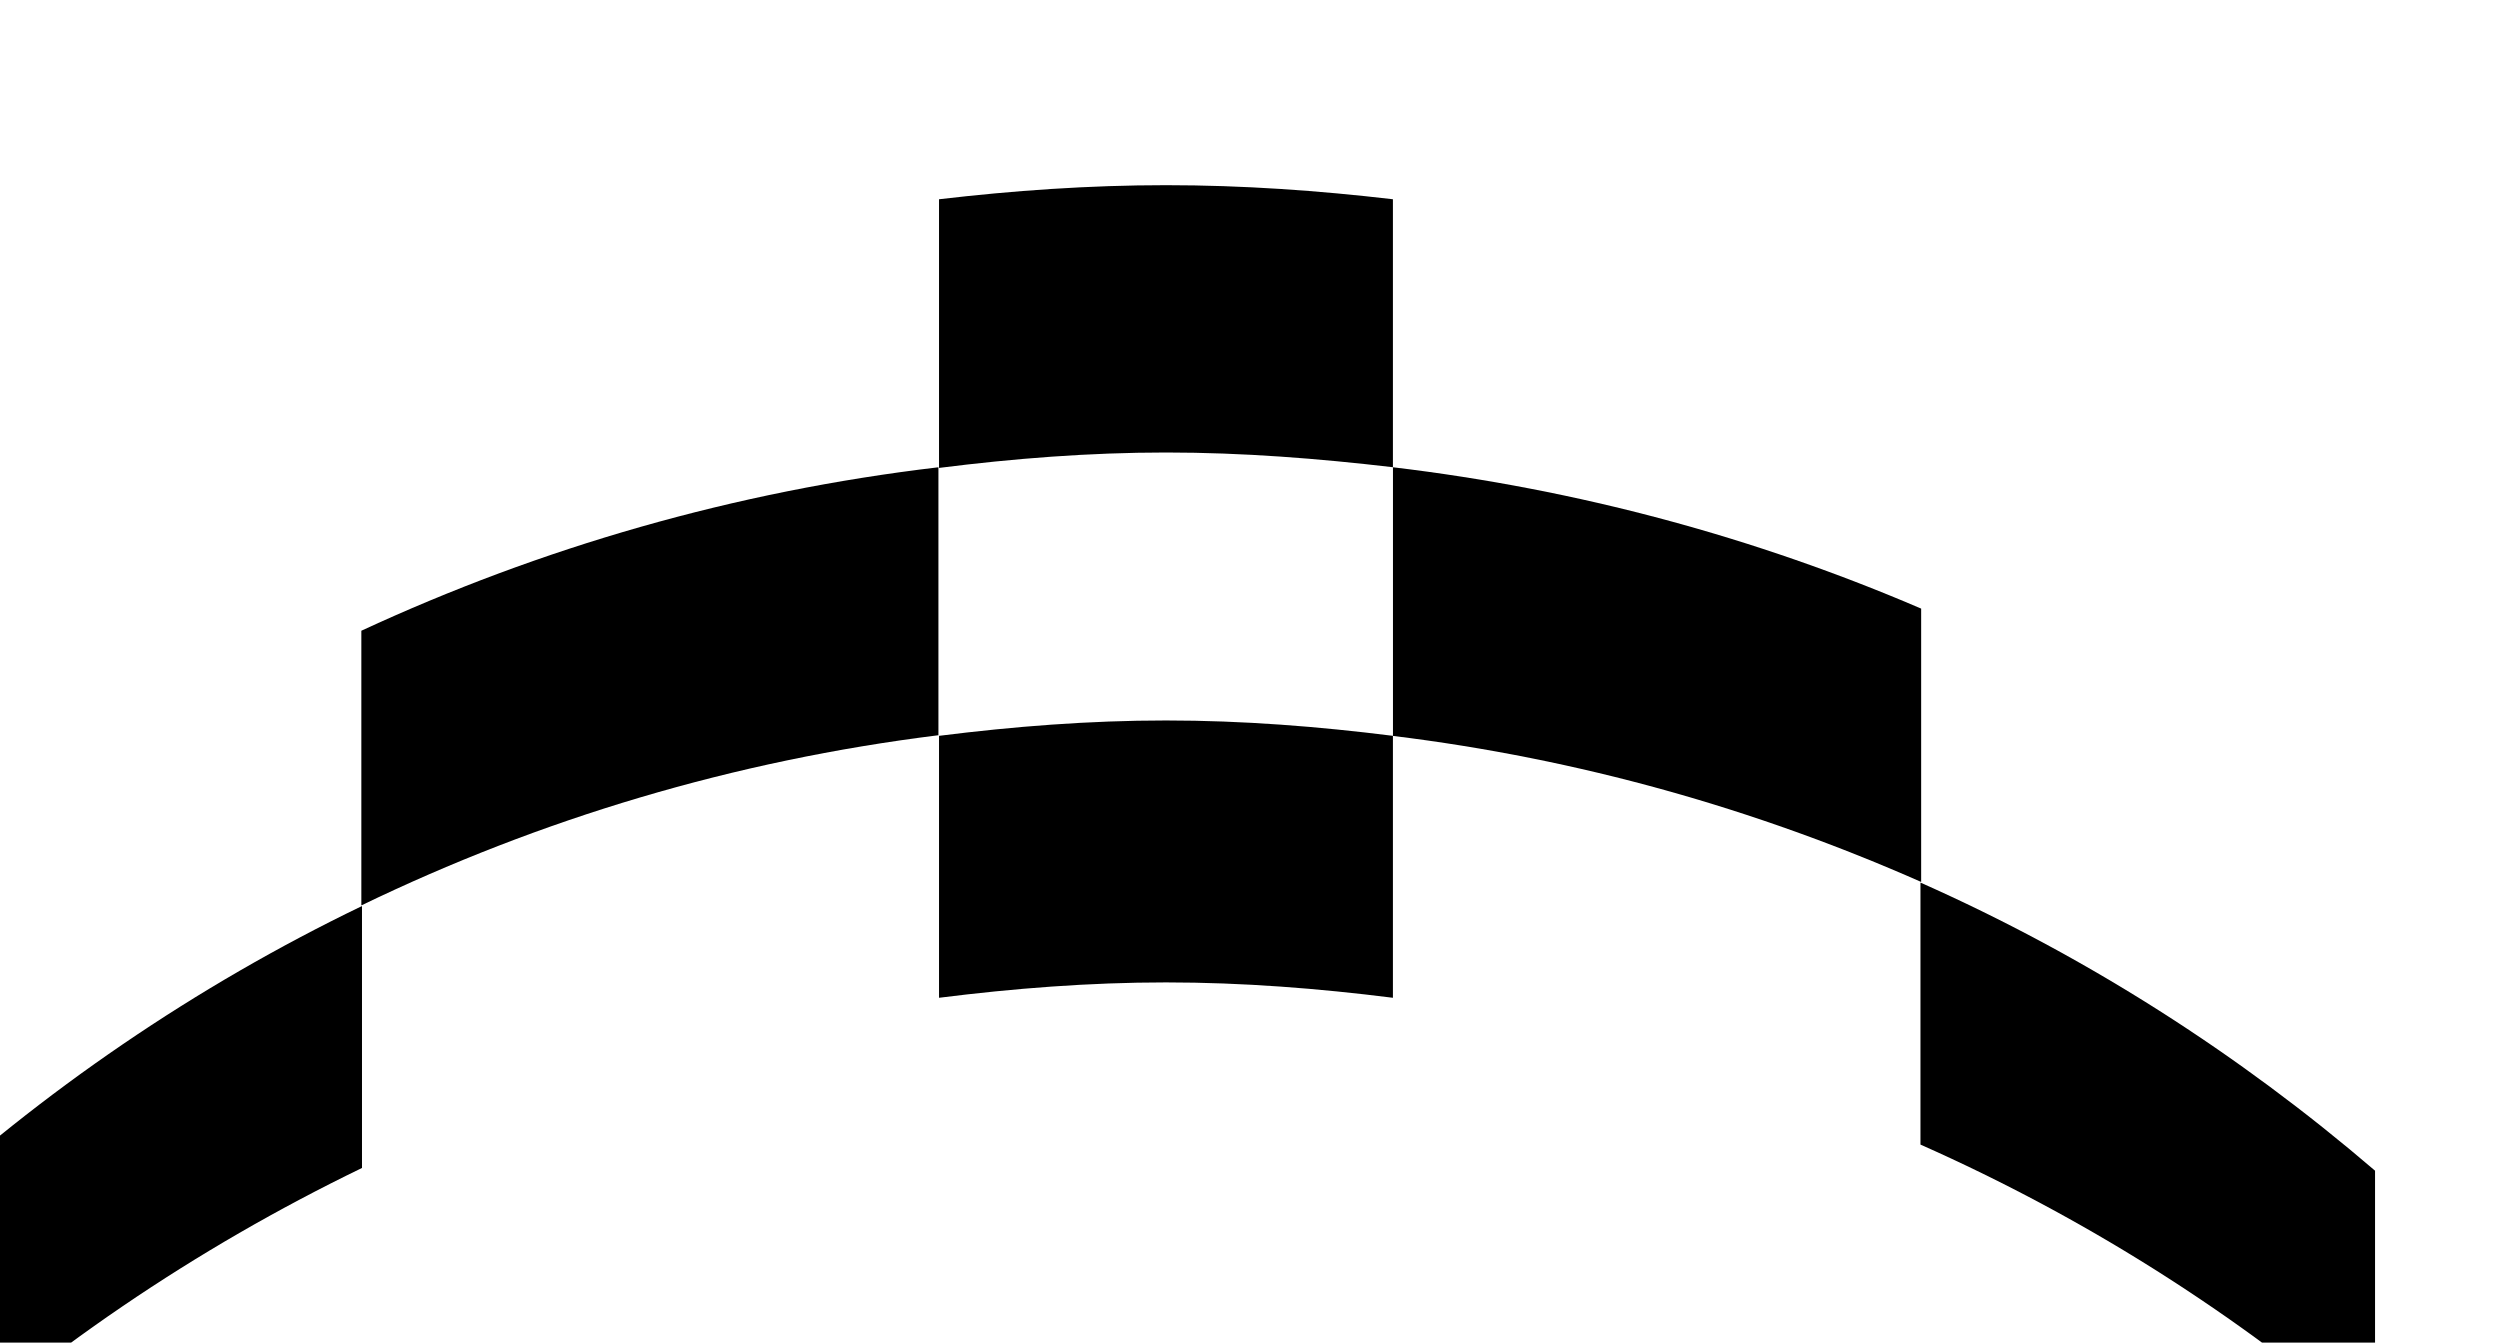 <svg width="54" height="29" viewBox="0 0 54 29" fill="none" xmlns="http://www.w3.org/2000/svg">
<g clip-path="url(#clip0_900_94)">
<path d="M41.497 19.05V13.146C37.925 11.612 34.093 10.57 30.088 10.093V15.896C34.108 16.388 37.925 17.473 41.497 19.05Z" fill="black"/>
<path d="M20.27 10.093C15.859 10.614 11.68 11.829 7.805 13.624V19.557C11.666 17.69 15.845 16.431 20.27 15.881V10.093Z" fill="black"/>
<path d="M30.087 10.092V4.304C28.482 4.116 26.848 4 25.185 4C23.522 4 21.888 4.116 20.283 4.304V10.107C21.888 9.904 23.522 9.774 25.185 9.774C26.848 9.774 28.482 9.904 30.087 10.092Z" fill="black"/>
<path d="M25.185 15.562C23.522 15.562 21.888 15.692 20.283 15.894V21.552C21.888 21.35 23.522 21.22 25.185 21.22C26.848 21.22 28.482 21.35 30.087 21.552V15.894C28.482 15.692 26.848 15.562 25.185 15.562Z" fill="black"/>
<path d="M7.819 19.57C4.218 21.307 0.921 23.564 -2 26.256V31.914C0.907 29.222 4.204 26.979 7.819 25.228V19.57Z" fill="black"/>
<path d="M51.301 30.945V25.287C48.366 22.769 45.069 20.656 41.482 19.064V24.723C45.069 26.314 48.366 28.413 51.301 30.945Z" fill="black"/>
</g>
<defs>
<clipPath id="clip0_900_94">
<rect width="54" height="29" fill="white"/>
</clipPath>
</defs>
</svg>
